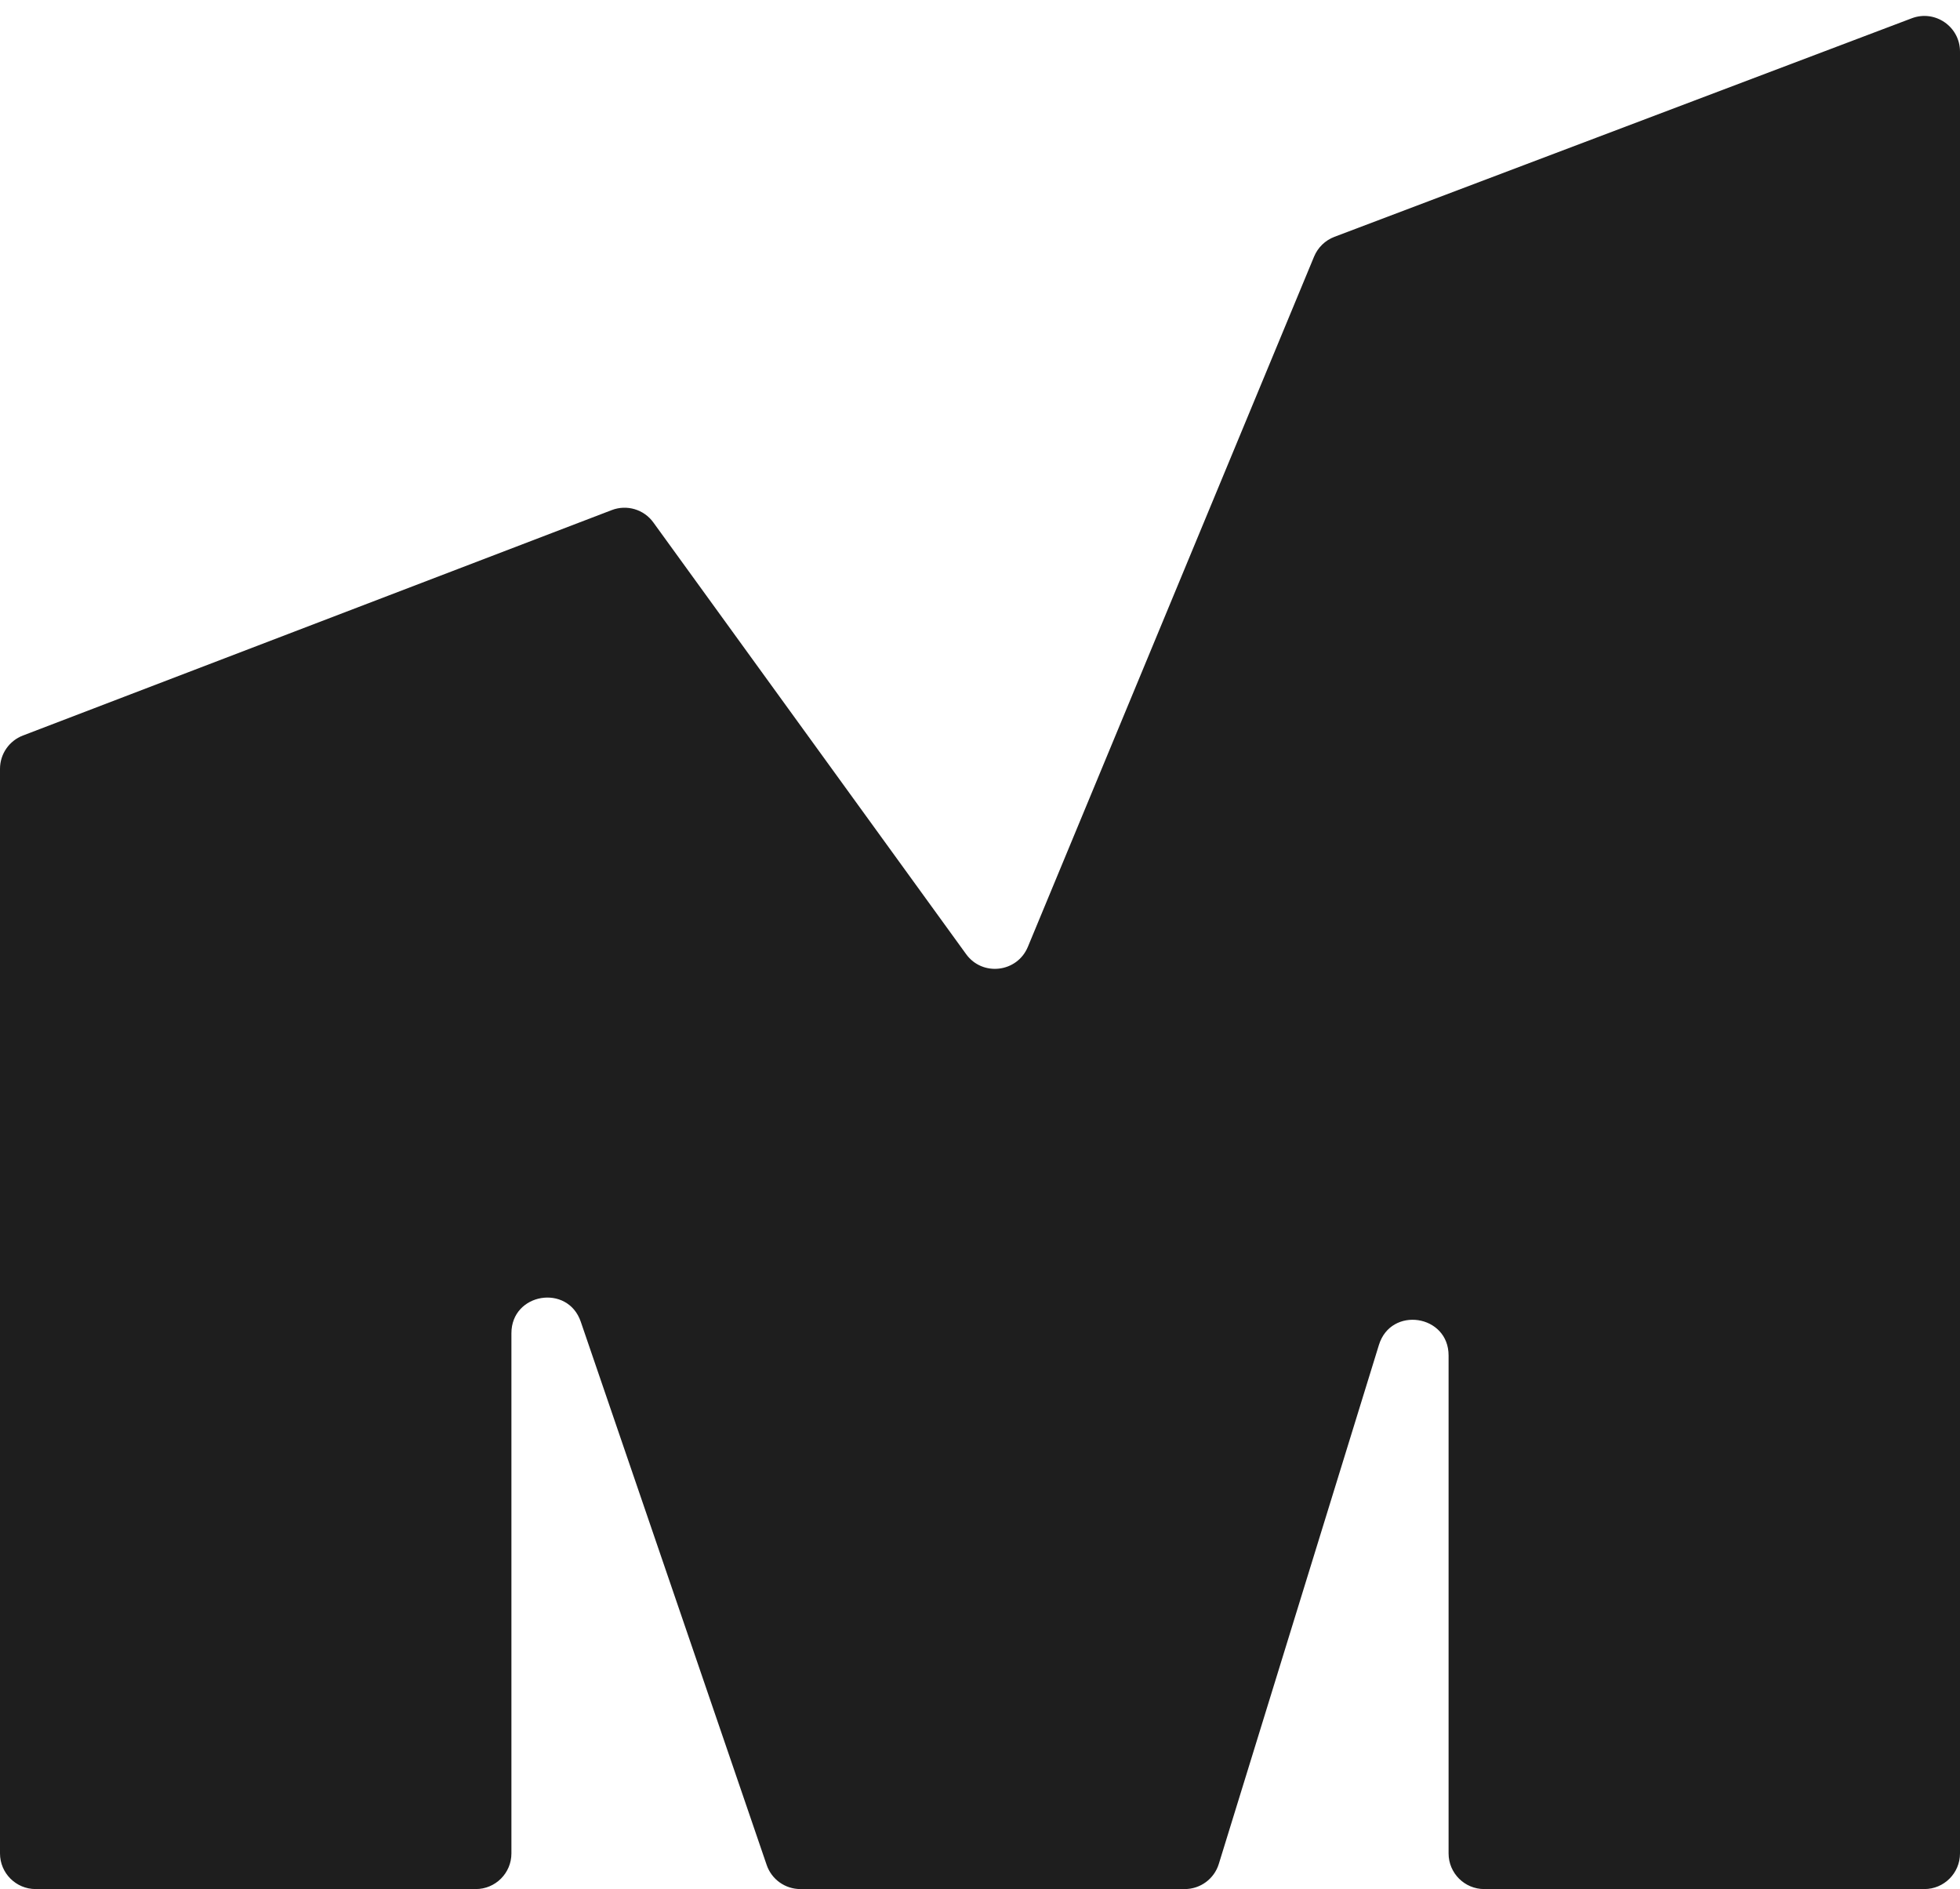 <svg xmlns="http://www.w3.org/2000/svg" width="55" height="53" viewBox="0 0 55 53" fill="none"><path d="M13.351 53H1C0.448 53 0 52.552 0 52V21.57C0 21.156 0.256 20.784 0.643 20.636L17.167 14.311C17.59 14.149 18.069 14.291 18.334 14.658L27.11 26.769C27.568 27.402 28.543 27.287 28.843 26.565L36.875 7.198C36.981 6.943 37.187 6.743 37.445 6.645L53.646 0.513C54.3 0.265 55 0.748 55 1.448V52C55 52.552 54.552 53 54 53H41.649C41.097 53 40.649 52.552 40.649 52V38.029C40.649 36.881 39.032 36.637 38.694 37.734L34.201 52.295C34.072 52.714 33.684 53 33.245 53H22.46C22.032 53 21.652 52.728 21.514 52.324L16.297 37.082C15.931 36.013 14.351 36.276 14.351 37.406V52C14.351 52.552 13.903 53 13.351 53Z" fill="#1E1E1E"></path></svg>